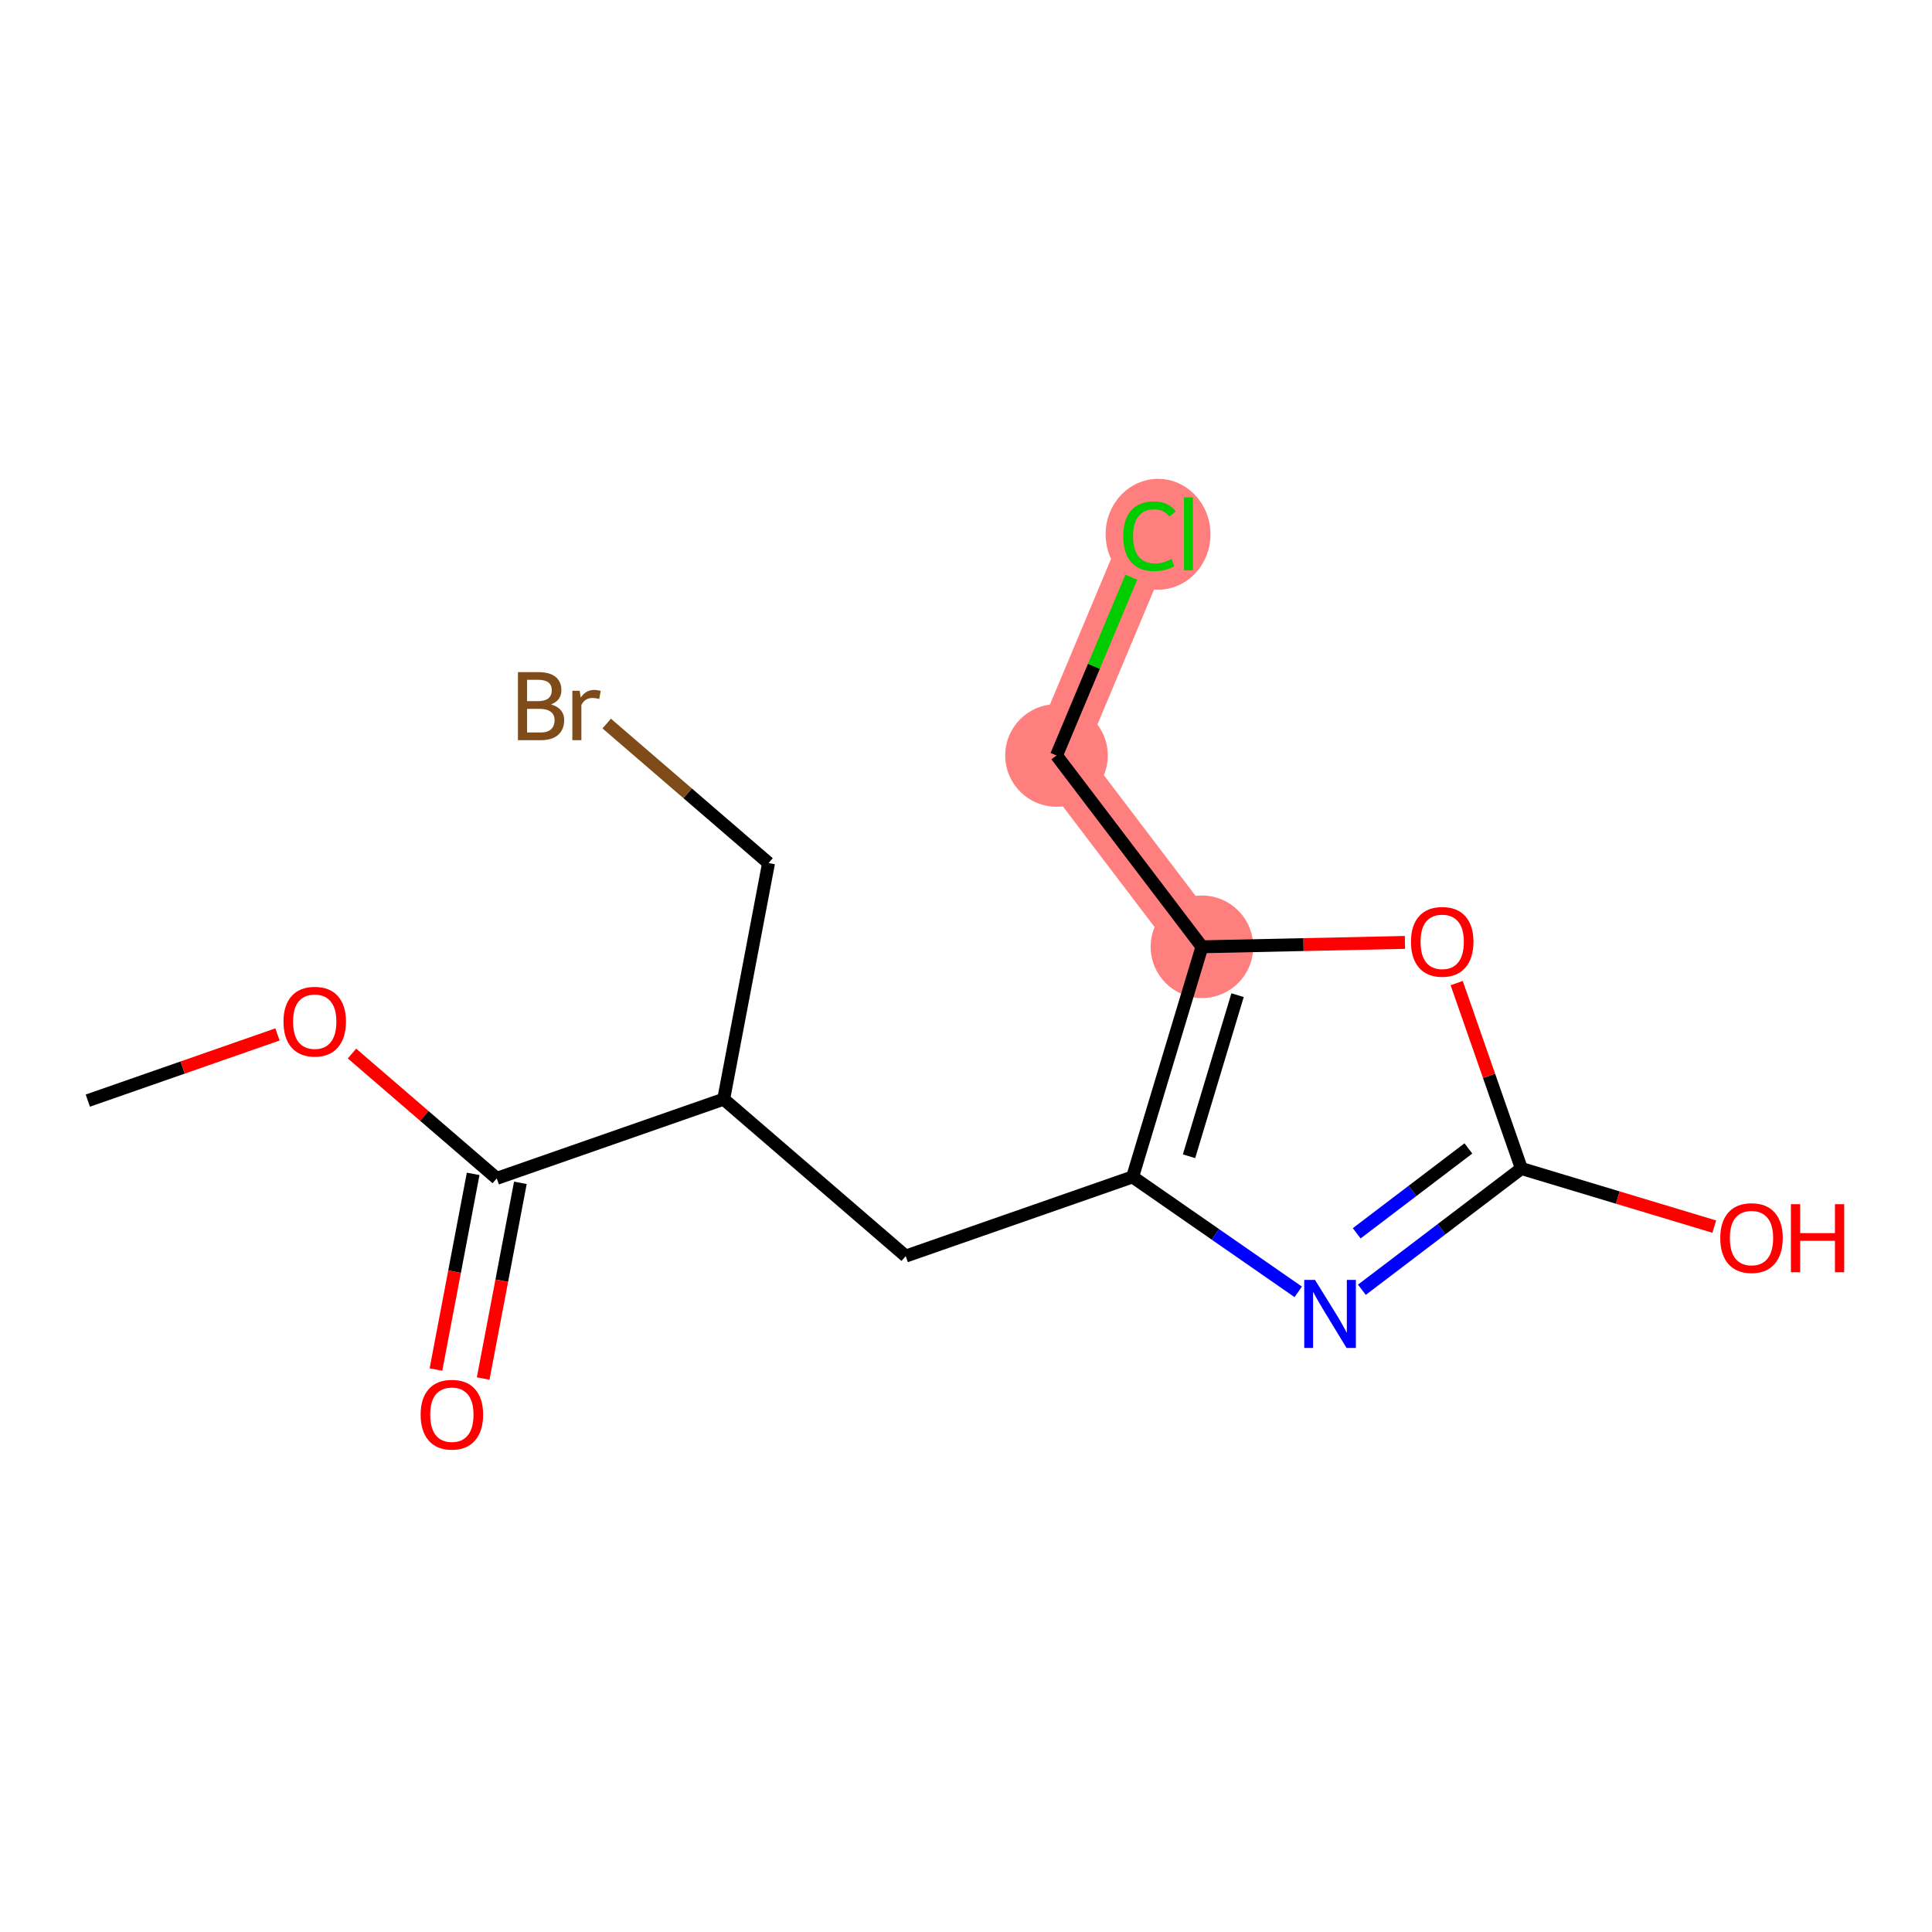 <?xml version='1.0' encoding='iso-8859-1'?>
<svg version='1.1' baseProfile='full'
              xmlns='http://www.w3.org/2000/svg'
                      xmlns:rdkit='http://www.rdkit.org/xml'
                      xmlns:xlink='http://www.w3.org/1999/xlink'
                  xml:space='preserve'
width='300px' height='300px' viewBox='0 0 300 300'>
<!-- END OF HEADER -->
<rect style='opacity:1.0;fill:#FFFFFF;stroke:none' width='300' height='300' x='0' y='0'> </rect>
<rect style='opacity:1.0;fill:#FFFFFF;stroke:none' width='300' height='300' x='0' y='0'> </rect>
<path d='M 186.636,147.018 L 164.054,117.307' style='fill:none;fill-rule:evenodd;stroke:#FF7F7F;stroke-width:8.0px;stroke-linecap:butt;stroke-linejoin:miter;stroke-opacity:1' />
<path d='M 164.054,117.307 L 178.493,82.895' style='fill:none;fill-rule:evenodd;stroke:#FF7F7F;stroke-width:8.0px;stroke-linecap:butt;stroke-linejoin:miter;stroke-opacity:1' />
<ellipse cx='186.636' cy='147.018' rx='7.464' ry='7.464'  style='fill:#FF7F7F;fill-rule:evenodd;stroke:#FF7F7F;stroke-width:1.0px;stroke-linecap:butt;stroke-linejoin:miter;stroke-opacity:1' />
<ellipse cx='164.054' cy='117.307' rx='7.464' ry='7.464'  style='fill:#FF7F7F;fill-rule:evenodd;stroke:#FF7F7F;stroke-width:1.0px;stroke-linecap:butt;stroke-linejoin:miter;stroke-opacity:1' />
<ellipse cx='179.822' cy='82.962' rx='7.642' ry='8.106'  style='fill:#FF7F7F;fill-rule:evenodd;stroke:#FF7F7F;stroke-width:1.0px;stroke-linecap:butt;stroke-linejoin:miter;stroke-opacity:1' />
<path class='bond-0 atom-0 atom-1' d='M 13.636,170.903 L 28.362,165.765' style='fill:none;fill-rule:evenodd;stroke:#000000;stroke-width:2.0px;stroke-linecap:butt;stroke-linejoin:miter;stroke-opacity:1' />
<path class='bond-0 atom-0 atom-1' d='M 28.362,165.765 L 43.087,160.626' style='fill:none;fill-rule:evenodd;stroke:#FF0000;stroke-width:2.0px;stroke-linecap:butt;stroke-linejoin:miter;stroke-opacity:1' />
<path class='bond-1 atom-1 atom-2' d='M 54.656,163.594 L 65.896,173.284' style='fill:none;fill-rule:evenodd;stroke:#FF0000;stroke-width:2.0px;stroke-linecap:butt;stroke-linejoin:miter;stroke-opacity:1' />
<path class='bond-1 atom-1 atom-2' d='M 65.896,173.284 L 77.137,182.974' style='fill:none;fill-rule:evenodd;stroke:#000000;stroke-width:2.0px;stroke-linecap:butt;stroke-linejoin:miter;stroke-opacity:1' />
<path class='bond-2 atom-2 atom-3' d='M 73.471,182.277 L 70.583,197.47' style='fill:none;fill-rule:evenodd;stroke:#000000;stroke-width:2.0px;stroke-linecap:butt;stroke-linejoin:miter;stroke-opacity:1' />
<path class='bond-2 atom-2 atom-3' d='M 70.583,197.47 L 67.695,212.662' style='fill:none;fill-rule:evenodd;stroke:#FF0000;stroke-width:2.0px;stroke-linecap:butt;stroke-linejoin:miter;stroke-opacity:1' />
<path class='bond-2 atom-2 atom-3' d='M 80.803,183.671 L 77.915,198.864' style='fill:none;fill-rule:evenodd;stroke:#000000;stroke-width:2.0px;stroke-linecap:butt;stroke-linejoin:miter;stroke-opacity:1' />
<path class='bond-2 atom-2 atom-3' d='M 77.915,198.864 L 75.027,214.056' style='fill:none;fill-rule:evenodd;stroke:#FF0000;stroke-width:2.0px;stroke-linecap:butt;stroke-linejoin:miter;stroke-opacity:1' />
<path class='bond-3 atom-2 atom-4' d='M 77.137,182.974 L 112.372,170.679' style='fill:none;fill-rule:evenodd;stroke:#000000;stroke-width:2.0px;stroke-linecap:butt;stroke-linejoin:miter;stroke-opacity:1' />
<path class='bond-4 atom-4 atom-5' d='M 112.372,170.679 L 119.341,134.017' style='fill:none;fill-rule:evenodd;stroke:#000000;stroke-width:2.0px;stroke-linecap:butt;stroke-linejoin:miter;stroke-opacity:1' />
<path class='bond-6 atom-4 atom-7' d='M 112.372,170.679 L 140.637,195.046' style='fill:none;fill-rule:evenodd;stroke:#000000;stroke-width:2.0px;stroke-linecap:butt;stroke-linejoin:miter;stroke-opacity:1' />
<path class='bond-5 atom-5 atom-6' d='M 119.341,134.017 L 106.776,123.185' style='fill:none;fill-rule:evenodd;stroke:#000000;stroke-width:2.0px;stroke-linecap:butt;stroke-linejoin:miter;stroke-opacity:1' />
<path class='bond-5 atom-5 atom-6' d='M 106.776,123.185 L 94.21,112.353' style='fill:none;fill-rule:evenodd;stroke:#7F4C19;stroke-width:2.0px;stroke-linecap:butt;stroke-linejoin:miter;stroke-opacity:1' />
<path class='bond-7 atom-7 atom-8' d='M 140.637,195.046 L 175.872,182.75' style='fill:none;fill-rule:evenodd;stroke:#000000;stroke-width:2.0px;stroke-linecap:butt;stroke-linejoin:miter;stroke-opacity:1' />
<path class='bond-8 atom-8 atom-9' d='M 175.872,182.75 L 188.731,191.675' style='fill:none;fill-rule:evenodd;stroke:#000000;stroke-width:2.0px;stroke-linecap:butt;stroke-linejoin:miter;stroke-opacity:1' />
<path class='bond-8 atom-8 atom-9' d='M 188.731,191.675 L 201.589,200.599' style='fill:none;fill-rule:evenodd;stroke:#0000FF;stroke-width:2.0px;stroke-linecap:butt;stroke-linejoin:miter;stroke-opacity:1' />
<path class='bond-15 atom-13 atom-8' d='M 186.636,147.018 L 175.872,182.75' style='fill:none;fill-rule:evenodd;stroke:#000000;stroke-width:2.0px;stroke-linecap:butt;stroke-linejoin:miter;stroke-opacity:1' />
<path class='bond-15 atom-13 atom-8' d='M 192.168,154.53 L 184.633,179.543' style='fill:none;fill-rule:evenodd;stroke:#000000;stroke-width:2.0px;stroke-linecap:butt;stroke-linejoin:miter;stroke-opacity:1' />
<path class='bond-9 atom-9 atom-10' d='M 211.471,200.273 L 223.856,190.86' style='fill:none;fill-rule:evenodd;stroke:#0000FF;stroke-width:2.0px;stroke-linecap:butt;stroke-linejoin:miter;stroke-opacity:1' />
<path class='bond-9 atom-9 atom-10' d='M 223.856,190.86 L 236.241,181.447' style='fill:none;fill-rule:evenodd;stroke:#000000;stroke-width:2.0px;stroke-linecap:butt;stroke-linejoin:miter;stroke-opacity:1' />
<path class='bond-9 atom-9 atom-10' d='M 210.67,191.507 L 219.34,184.918' style='fill:none;fill-rule:evenodd;stroke:#0000FF;stroke-width:2.0px;stroke-linecap:butt;stroke-linejoin:miter;stroke-opacity:1' />
<path class='bond-9 atom-9 atom-10' d='M 219.34,184.918 L 228.009,178.329' style='fill:none;fill-rule:evenodd;stroke:#000000;stroke-width:2.0px;stroke-linecap:butt;stroke-linejoin:miter;stroke-opacity:1' />
<path class='bond-10 atom-10 atom-11' d='M 236.241,181.447 L 251.215,185.958' style='fill:none;fill-rule:evenodd;stroke:#000000;stroke-width:2.0px;stroke-linecap:butt;stroke-linejoin:miter;stroke-opacity:1' />
<path class='bond-10 atom-10 atom-11' d='M 251.215,185.958 L 266.189,190.468' style='fill:none;fill-rule:evenodd;stroke:#FF0000;stroke-width:2.0px;stroke-linecap:butt;stroke-linejoin:miter;stroke-opacity:1' />
<path class='bond-11 atom-10 atom-12' d='M 236.241,181.447 L 231.217,167.05' style='fill:none;fill-rule:evenodd;stroke:#000000;stroke-width:2.0px;stroke-linecap:butt;stroke-linejoin:miter;stroke-opacity:1' />
<path class='bond-11 atom-10 atom-12' d='M 231.217,167.05 L 226.193,152.653' style='fill:none;fill-rule:evenodd;stroke:#FF0000;stroke-width:2.0px;stroke-linecap:butt;stroke-linejoin:miter;stroke-opacity:1' />
<path class='bond-12 atom-12 atom-13' d='M 218.161,146.337 L 202.398,146.677' style='fill:none;fill-rule:evenodd;stroke:#FF0000;stroke-width:2.0px;stroke-linecap:butt;stroke-linejoin:miter;stroke-opacity:1' />
<path class='bond-12 atom-12 atom-13' d='M 202.398,146.677 L 186.636,147.018' style='fill:none;fill-rule:evenodd;stroke:#000000;stroke-width:2.0px;stroke-linecap:butt;stroke-linejoin:miter;stroke-opacity:1' />
<path class='bond-13 atom-13 atom-14' d='M 186.636,147.018 L 164.054,117.307' style='fill:none;fill-rule:evenodd;stroke:#000000;stroke-width:2.0px;stroke-linecap:butt;stroke-linejoin:miter;stroke-opacity:1' />
<path class='bond-14 atom-14 atom-15' d='M 164.054,117.307 L 169.861,103.467' style='fill:none;fill-rule:evenodd;stroke:#000000;stroke-width:2.0px;stroke-linecap:butt;stroke-linejoin:miter;stroke-opacity:1' />
<path class='bond-14 atom-14 atom-15' d='M 169.861,103.467 L 175.668,89.627' style='fill:none;fill-rule:evenodd;stroke:#00CC00;stroke-width:2.0px;stroke-linecap:butt;stroke-linejoin:miter;stroke-opacity:1' />
<path  class='atom-1' d='M 44.02 158.638
Q 44.02 156.1, 45.274 154.682
Q 46.528 153.264, 48.871 153.264
Q 51.215 153.264, 52.469 154.682
Q 53.723 156.1, 53.723 158.638
Q 53.723 161.205, 52.454 162.668
Q 51.185 164.116, 48.871 164.116
Q 46.543 164.116, 45.274 162.668
Q 44.02 161.22, 44.02 158.638
M 48.871 162.922
Q 50.483 162.922, 51.349 161.847
Q 52.23 160.757, 52.23 158.638
Q 52.23 156.563, 51.349 155.518
Q 50.483 154.458, 48.871 154.458
Q 47.259 154.458, 46.378 155.503
Q 45.513 156.548, 45.513 158.638
Q 45.513 160.772, 46.378 161.847
Q 47.259 162.922, 48.871 162.922
' fill='#FF0000'/>
<path  class='atom-3' d='M 65.316 219.666
Q 65.316 217.129, 66.57 215.71
Q 67.824 214.292, 70.168 214.292
Q 72.511 214.292, 73.765 215.71
Q 75.019 217.129, 75.019 219.666
Q 75.019 222.234, 73.75 223.697
Q 72.481 225.145, 70.168 225.145
Q 67.839 225.145, 66.57 223.697
Q 65.316 222.249, 65.316 219.666
M 70.168 223.95
Q 71.78 223.95, 72.645 222.876
Q 73.526 221.786, 73.526 219.666
Q 73.526 217.591, 72.645 216.546
Q 71.78 215.487, 70.168 215.487
Q 68.555 215.487, 67.675 216.531
Q 66.809 217.576, 66.809 219.666
Q 66.809 221.801, 67.675 222.876
Q 68.555 223.95, 70.168 223.95
' fill='#FF0000'/>
<path  class='atom-6' d='M 85.56 109.382
Q 86.575 109.665, 87.082 110.292
Q 87.605 110.904, 87.605 111.815
Q 87.605 113.278, 86.665 114.114
Q 85.739 114.935, 83.978 114.935
L 80.425 114.935
L 80.425 104.366
L 83.545 104.366
Q 85.351 104.366, 86.261 105.097
Q 87.172 105.829, 87.172 107.172
Q 87.172 108.77, 85.56 109.382
M 81.843 105.56
L 81.843 108.874
L 83.545 108.874
Q 84.59 108.874, 85.127 108.456
Q 85.679 108.023, 85.679 107.172
Q 85.679 105.56, 83.545 105.56
L 81.843 105.56
M 83.978 113.74
Q 85.007 113.74, 85.56 113.248
Q 86.112 112.755, 86.112 111.815
Q 86.112 110.949, 85.5 110.516
Q 84.903 110.068, 83.754 110.068
L 81.843 110.068
L 81.843 113.74
L 83.978 113.74
' fill='#7F4C19'/>
<path  class='atom-6' d='M 90.008 107.262
L 90.172 108.322
Q 90.978 107.128, 92.292 107.128
Q 92.71 107.128, 93.277 107.277
L 93.053 108.531
Q 92.412 108.381, 92.053 108.381
Q 91.426 108.381, 91.008 108.635
Q 90.605 108.874, 90.277 109.456
L 90.277 114.935
L 88.874 114.935
L 88.874 107.262
L 90.008 107.262
' fill='#7F4C19'/>
<path  class='atom-9' d='M 204.194 198.744
L 207.657 204.342
Q 208 204.895, 208.553 205.895
Q 209.105 206.895, 209.135 206.955
L 209.135 198.744
L 210.538 198.744
L 210.538 209.313
L 209.09 209.313
L 205.373 203.193
Q 204.94 202.476, 204.477 201.655
Q 204.03 200.834, 203.895 200.581
L 203.895 209.313
L 202.522 209.313
L 202.522 198.744
L 204.194 198.744
' fill='#0000FF'/>
<path  class='atom-11' d='M 267.122 192.24
Q 267.122 189.703, 268.376 188.284
Q 269.63 186.866, 271.974 186.866
Q 274.317 186.866, 275.571 188.284
Q 276.825 189.703, 276.825 192.24
Q 276.825 194.808, 275.556 196.271
Q 274.287 197.719, 271.974 197.719
Q 269.645 197.719, 268.376 196.271
Q 267.122 194.823, 267.122 192.24
M 271.974 196.524
Q 273.586 196.524, 274.452 195.45
Q 275.332 194.36, 275.332 192.24
Q 275.332 190.165, 274.452 189.12
Q 273.586 188.061, 271.974 188.061
Q 270.361 188.061, 269.481 189.106
Q 268.615 190.15, 268.615 192.24
Q 268.615 194.375, 269.481 195.45
Q 270.361 196.524, 271.974 196.524
' fill='#FF0000'/>
<path  class='atom-11' d='M 278.094 186.986
L 279.527 186.986
L 279.527 191.479
L 284.931 191.479
L 284.931 186.986
L 286.364 186.986
L 286.364 197.554
L 284.931 197.554
L 284.931 192.673
L 279.527 192.673
L 279.527 197.554
L 278.094 197.554
L 278.094 186.986
' fill='#FF0000'/>
<path  class='atom-12' d='M 219.094 146.242
Q 219.094 143.704, 220.348 142.286
Q 221.602 140.868, 223.946 140.868
Q 226.289 140.868, 227.543 142.286
Q 228.797 143.704, 228.797 146.242
Q 228.797 148.809, 227.528 150.272
Q 226.259 151.72, 223.946 151.72
Q 221.617 151.72, 220.348 150.272
Q 219.094 148.824, 219.094 146.242
M 223.946 150.526
Q 225.558 150.526, 226.423 149.451
Q 227.304 148.362, 227.304 146.242
Q 227.304 144.167, 226.423 143.122
Q 225.558 142.062, 223.946 142.062
Q 222.333 142.062, 221.453 143.107
Q 220.587 144.152, 220.587 146.242
Q 220.587 148.377, 221.453 149.451
Q 222.333 150.526, 223.946 150.526
' fill='#FF0000'/>
<path  class='atom-15' d='M 174.418 83.26
Q 174.418 80.633, 175.642 79.26
Q 176.881 77.872, 179.225 77.872
Q 181.404 77.872, 182.569 79.409
L 181.583 80.215
Q 180.732 79.096, 179.225 79.096
Q 177.628 79.096, 176.777 80.171
Q 175.941 81.23, 175.941 83.26
Q 175.941 85.35, 176.807 86.425
Q 177.687 87.5, 179.389 87.5
Q 180.553 87.5, 181.912 86.798
L 182.33 87.918
Q 181.777 88.276, 180.941 88.485
Q 180.106 88.694, 179.18 88.694
Q 176.881 88.694, 175.642 87.291
Q 174.418 85.888, 174.418 83.26
' fill='#00CC00'/>
<path  class='atom-15' d='M 183.852 77.23
L 185.226 77.23
L 185.226 88.56
L 183.852 88.56
L 183.852 77.23
' fill='#00CC00'/>
</svg>
